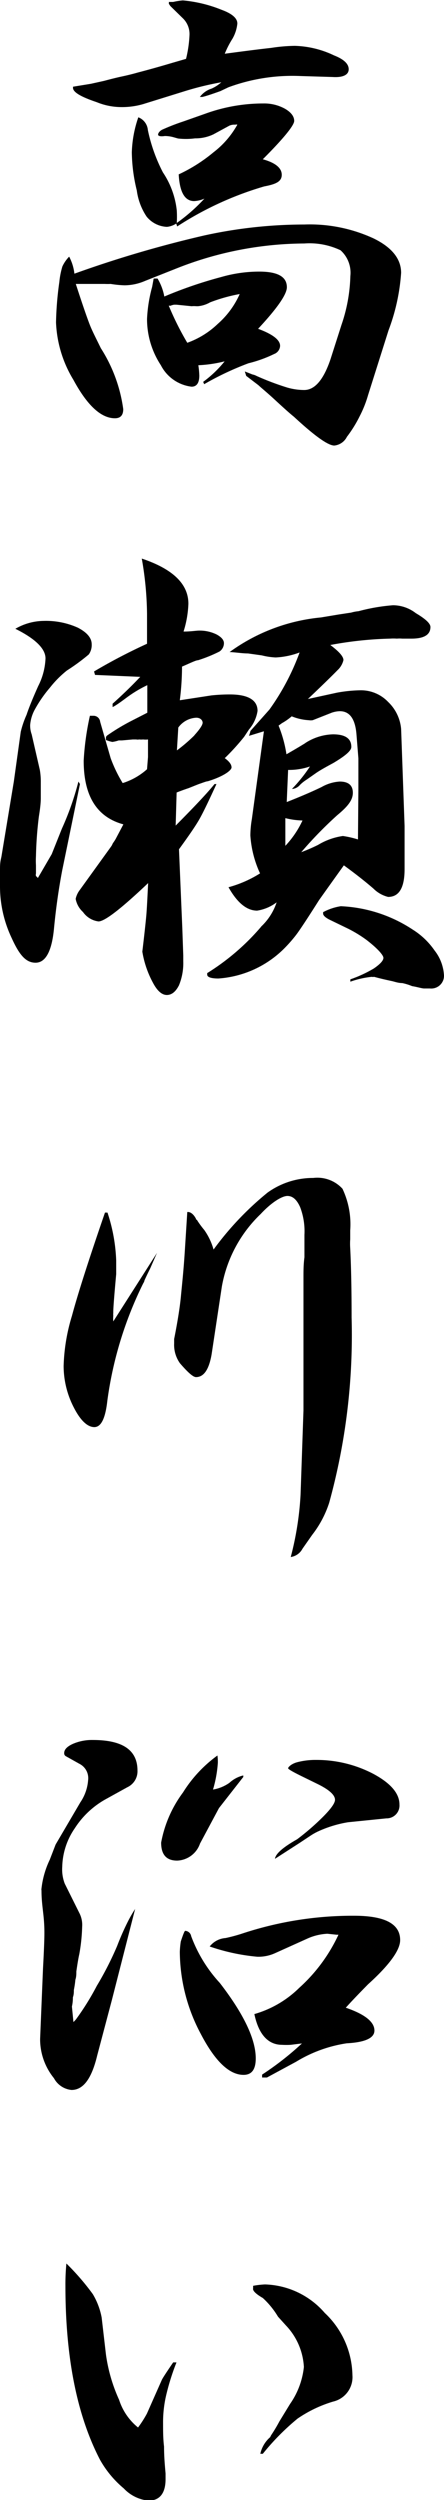 <svg id="レイヤー_1" data-name="レイヤー 1" xmlns="http://www.w3.org/2000/svg" viewBox="0 0 32.1 180.51"><path d="M5.38,19.76A82.51,82.51,0,0,1,14.77,17,33.81,33.81,0,0,1,22,16.21a11,11,0,0,1,5,1c1.34.65,2,1.49,2,2.49a14.47,14.47,0,0,1-.91,4.15l-1.48,4.68A8.25,8.25,0,0,1,26,30.06a9,9,0,0,1-.92,1.48,1.15,1.15,0,0,1-.91.63c-.45,0-1.42-.69-2.92-2.08-.23-.18-.68-.58-1.34-1.19s-.95-.83-1.23-1.09l-.88-.67-.1-.32.56.22a.94.94,0,0,1,.28.1,19.48,19.48,0,0,0,2.22.84,4.47,4.47,0,0,0,1.23.18c.77,0,1.4-.74,1.9-2.21l.8-2.5a11.71,11.71,0,0,0,.64-3.52,2.18,2.18,0,0,0-.71-1.86A5.22,5.22,0,0,0,22,17.58a25.33,25.33,0,0,0-9.21,1.79l-2.32.92A3.78,3.78,0,0,1,9,20.6a7.54,7.54,0,0,1-1-.1,4,4,0,0,1-.43,0l-.81,0H6.19c-.24,0-.47,0-.71,0,.47,1.45.81,2.43,1,2.92s.46,1,.81,1.72a10.86,10.86,0,0,1,1.62,4.4q0,.66-.6.66c-1,0-2-.92-3-2.77a8.62,8.62,0,0,1-1.26-4.15,23.61,23.61,0,0,1,.24-2.92,5.67,5.67,0,0,1,.22-1.12A2.53,2.53,0,0,1,5,18.53,3.48,3.48,0,0,1,5.38,19.76ZM6.57,6.05l.95-.21c.45-.12.88-.23,1.3-.32s.82-.19,1.13-.28c.73-.19,1.56-.42,2.5-.7l1-.29a8.72,8.72,0,0,0,.25-1.72,1.58,1.58,0,0,0-.46-1.19L12.34.46S12.27.39,12.2.25a.12.12,0,0,0,0-.11l.32,0a4.89,4.89,0,0,1,.7-.11A9.71,9.71,0,0,1,16,.7c.77.28,1.16.61,1.16,1a2.76,2.76,0,0,1-.35,1.09,6.59,6.59,0,0,0-.56,1.09c1.57-.21,2.68-.35,3.34-.42a12.12,12.12,0,0,1,1.72-.15A7,7,0,0,1,24.15,4c.71.28,1.06.61,1.06,1s-.39.61-1.16.56l-2.32-.07a13.35,13.35,0,0,0-5.21.81l-.59.28c-.59.21-1,.35-1.3.42l-.18,0a1.68,1.68,0,0,1,.84-.6A2.67,2.67,0,0,0,16,5.94a21.57,21.57,0,0,0-2.6.63l-3.06.95a5.49,5.49,0,0,1-1.69.21A4.7,4.7,0,0,1,7,7.38c-1.1-.37-1.67-.69-1.72-1V6.26Zm4.12,3.34a11.87,11.87,0,0,0,1.09,3.06,6.09,6.09,0,0,1,1,2.74,7.56,7.56,0,0,1,0,.91,12.7,12.7,0,0,0,2-1.76,2.11,2.11,0,0,1-.74.18c-.68,0-1.05-.64-1.12-1.93A11.42,11.42,0,0,0,15.43,11a6.48,6.48,0,0,0,1.73-2,.23.23,0,0,0-.14,0l-.11,0a.92.92,0,0,0-.32.07l-1.16.63a3,3,0,0,1-1.33.29A5.07,5.07,0,0,1,12.87,10l-.25-.07a2.43,2.43,0,0,0-.7-.11c-.33.05-.49,0-.49-.1s.09-.24.28-.35a15.45,15.45,0,0,1,1.54-.6l1.59-.56a12.29,12.29,0,0,1,4.21-.74,3.1,3.1,0,0,1,1.55.38c.45.26.67.56.67.88S20.5,10,19,11.5c.91.25,1.37.63,1.37,1.12s-.42.68-1.27.84a23.73,23.73,0,0,0-6.29,2.89l-.07-.21a1.47,1.47,0,0,1-.67.24,2,2,0,0,1-1.47-.74,4.43,4.43,0,0,1-.71-1.89A12,12,0,0,1,9.53,11,8.42,8.42,0,0,1,10,8.47,1.08,1.08,0,0,1,10.69,9.39Zm.7,10.72a3.93,3.93,0,0,1,.49,1.3A30.74,30.74,0,0,1,16,20a9.91,9.91,0,0,1,2.74-.39c1.36,0,2,.38,2,1.13,0,.51-.69,1.51-2.08,3q1.59.59,1.59,1.23a.66.66,0,0,1-.43.59,9.28,9.28,0,0,1-1.86.67,21.4,21.4,0,0,0-3.2,1.51l-.07-.17a8.3,8.3,0,0,0,1.55-1.48,9.39,9.39,0,0,1-1.9.28,6.77,6.77,0,0,1,.07.74c0,.54-.19.81-.56.81a2.88,2.88,0,0,1-2.22-1.55,6.06,6.06,0,0,1-1-3.34A10.47,10.47,0,0,1,11,20.71l.11-.6Zm4.36,3.27a6.22,6.22,0,0,0,1.58-2.15,11.92,11.92,0,0,0-2.14.6,2.15,2.15,0,0,1-.88.28H14.2a2,2,0,0,0-.35,0L12.76,22h-.17a1.09,1.09,0,0,0-.25.07.09.09,0,0,1-.07,0l-.07,0h0a21.27,21.27,0,0,0,1.34,2.68A6.21,6.21,0,0,0,15.75,23.38Z"/><path d="M3.16,44.83a5.61,5.61,0,0,1,2.47.49q1,.52,1,1.2a1.17,1.17,0,0,1-.21.73,14.49,14.49,0,0,1-1.58,1.16,7.44,7.44,0,0,0-1.23,1.24A9.22,9.22,0,0,0,2.5,51.26a2.77,2.77,0,0,0-.32,1.09,1.85,1.85,0,0,0,.11.67l.59,2.57a5,5,0,0,1,.07.88c0,.37,0,.76,0,1.16s-.07.89-.14,1.33a27.41,27.41,0,0,0-.21,2.85,5.79,5.79,0,0,0,0,.67v.59a.32.32,0,0,0,0,.18l.14.14,1-1.72.73-1.83a20.56,20.56,0,0,0,1.2-3.41l.11.18L4.5,62.83c-.26,1.36-.46,2.78-.6,4.25-.16,1.62-.61,2.43-1.33,2.43s-1.19-.6-1.73-1.79A8.71,8.71,0,0,1,0,64c0-.35,0-.73,0-1.13s0-.58.1-1L1,56.43l.5-3.59a6.9,6.9,0,0,1,.42-1.23q.24-.73.84-2.07a4.81,4.81,0,0,0,.53-2c0-.7-.73-1.42-2.18-2.14A4.15,4.15,0,0,1,3.16,44.83ZM6.05,54.92a19.67,19.67,0,0,1,.45-3.24h.25a.48.48,0,0,1,.49.43L8,54.74a10,10,0,0,0,.87,1.8,4.79,4.79,0,0,0,1.76-1l.07-.88,0-1.13v-.14a1.45,1.45,0,0,1-.35,0,1.43,1.43,0,0,1-.29,0,.52.52,0,0,1-.21,0l-.1,0H9.6l-.78.07H8.58a2.4,2.4,0,0,1-.46.11,2.71,2.71,0,0,1-.46-.14v-.18q0-.1.18-.21a15,15,0,0,1,1.58-.95l1.23-.63V49.47a8.87,8.87,0,0,0-1.51.91c-.51.38-.83.6-1,.67l0-.24c.68-.61,1.36-1.26,2-1.94l-3.27-.14-.07-.25a40.64,40.64,0,0,1,3.83-2v-.74c0-.24,0-.47,0-.71v-.7a24.12,24.12,0,0,0-.38-4q3.38,1.13,3.37,3.27a7.51,7.51,0,0,1-.35,2c.54,0,.91-.07,1.12-.07a2.76,2.76,0,0,1,1.27.28c.35.19.53.4.53.63a.73.73,0,0,1-.32.6,10.26,10.26,0,0,1-1.55.63c-.16,0-.55.2-1.16.46A19.46,19.46,0,0,1,13,50.56l2.28-.35a12.68,12.68,0,0,1,1.34-.07c1.31,0,2,.4,2,1.19A2.67,2.67,0,0,1,18,52.67l-.35.53a16.41,16.41,0,0,1-1.4,1.54c.33.24.49.46.49.67s-.57.65-1.72,1c-.1,0-.32.09-.67.21l-.7.28c-.36.12-.65.23-.88.32l-.07,2.39c1.33-1.34,2.27-2.33,2.81-3h.14c-.52,1.13-.93,2-1.23,2.53s-.82,1.27-1.48,2.18L13.18,67,13.25,69v.42a4.2,4.2,0,0,1-.31,1.72c-.24.47-.53.7-.88.7s-.69-.29-1-.88a7.1,7.1,0,0,1-.77-2.25c.14-1.17.23-2,.28-2.53s.09-1.44.14-2.42c-1.95,1.85-3.14,2.77-3.59,2.77A1.63,1.63,0,0,1,6,65.85a1.7,1.7,0,0,1-.53-.95,1.61,1.61,0,0,1,.29-.63l2.28-3.16a1.06,1.06,0,0,0,.11-.21c.07-.1.14-.2.21-.32l.56-1.06C7,59,6.05,57.47,6.05,54.92Zm8-1.83c.4-.44.6-.75.6-.91s-.15-.36-.46-.36a1.71,1.71,0,0,0-1.3.71l-.1,1.65A11.71,11.71,0,0,0,14.06,53.09Zm4.82,13.82A4.22,4.22,0,0,0,20,65.15a3.12,3.12,0,0,1-1.41.6c-.75,0-1.44-.57-2.07-1.69a8.38,8.38,0,0,0,2.28-1,7.7,7.7,0,0,1-.7-2.74,7.32,7.32,0,0,1,.11-1.19l.87-6.33L18,53.13a3.47,3.47,0,0,0,.11-.36l1.37-1.54a17.11,17.11,0,0,0,2.18-4.12,5.66,5.66,0,0,1-1.73.36,5,5,0,0,1-1-.15l-1-.14c-.42,0-.86-.08-1.33-.1a13.36,13.36,0,0,1,6.61-2.5l1.26-.21.92-.14a2.77,2.77,0,0,1,.53-.1,13.64,13.64,0,0,1,2.49-.43,2.71,2.71,0,0,1,1.65.57c.71.42,1.06.75,1.06,1,0,.56-.46.84-1.37.84l-.67,0a2.34,2.34,0,0,0-.39,0,3.48,3.48,0,0,0-.49,0,26.71,26.71,0,0,0-4.32.46c.63.47.95.83.95,1.09a1.44,1.44,0,0,1-.43.73c-.28.29-1,1-2.14,2.08l2.11-.46a10.27,10.27,0,0,1,1.69-.17,2.71,2.71,0,0,1,2,.84A3.06,3.06,0,0,1,29,52.63l.25,7c0,.07,0,.36,0,.85v.88c0,.35,0,.71,0,1.09v.31c0,1.34-.4,2-1.19,2A2.27,2.27,0,0,1,27,64.16c-.59-.51-1.3-1.07-2.14-1.68Q23.77,64,23.06,65c-.86,1.36-1.42,2.2-1.65,2.5a10.31,10.31,0,0,1-.88,1,7.46,7.46,0,0,1-4.74,2.15c-.54,0-.81-.1-.81-.28v-.11A16.7,16.7,0,0,0,18.88,66.91Zm3.2-13.26a3.87,3.87,0,0,1,2-.63c.89,0,1.33.3,1.33.91,0,.29-.48.67-1.3,1.16-.54.29-.95.52-1.23.71l-.7.49a2.73,2.73,0,0,0-.49.39.83.83,0,0,1-.5.28h-.07a10.86,10.86,0,0,0,1.3-1.62,4.64,4.64,0,0,1-1.44.25h-.14l-.1,2.32c1.19-.47,2-.83,2.53-1.09a3,3,0,0,1,1.3-.39c.63,0,.95.27.95.81s-.38,1-1.13,1.62a29,29,0,0,0-2.6,2.67A12.76,12.76,0,0,0,23,61a4.78,4.78,0,0,1,1.79-.64,6.78,6.78,0,0,1,1.09.25L25.91,57v-.85c0-.68,0-1.14,0-1.4L25.77,53q-.14-1.65-1.2-1.65a1.9,1.9,0,0,0-.59.11L22.61,52a.93.93,0,0,1-.29,0,3.82,3.82,0,0,1-1.23-.28,4.23,4.23,0,0,1-.7.49l-.25.18a9.23,9.23,0,0,1,.57,2.07C21.2,54.18,21.66,53.91,22.08,53.65Zm-.21,5.59a5.54,5.54,0,0,1-1.23-.17l0,2A6.87,6.87,0,0,0,21.87,59.24Zm2.77,6.19a10.23,10.23,0,0,1,5.21,1.69,5.39,5.39,0,0,1,1.58,1.51,3.17,3.17,0,0,1,.67,1.69.92.92,0,0,1-1,1.05l-.32,0-.1,0c-.17,0-.46-.1-.88-.17a3.86,3.86,0,0,0-.71-.22c-.28,0-.52-.09-.73-.14-.43-.09-.86-.19-1.3-.31a.45.45,0,0,1-.18,0h0a6.54,6.54,0,0,0-1.54.35l0-.17a9.23,9.23,0,0,0,1.69-.78c.47-.32.7-.58.7-.77s-.41-.67-1.23-1.3a9.15,9.15,0,0,0-1.33-.81l-1.3-.63c-.33-.16-.5-.32-.5-.46v-.1A4,4,0,0,1,24.64,65.43Z"/><path d="M7.77,87.55A12.31,12.31,0,0,1,8.4,91c0,.42,0,.74,0,1-.14,1.53-.21,2.43-.21,2.71v.1a.67.67,0,0,0,0,.18,2.27,2.27,0,0,0,0,.42l3.16-4.95-.49,1.12c-.14.28-.28.57-.42.88,0,.07-.06.15-.11.25a27.21,27.21,0,0,0-2.57,8.43c-.14,1.27-.45,1.9-.94,1.9s-1-.47-1.48-1.41a6.54,6.54,0,0,1-.74-3,13.58,13.58,0,0,1,.6-3.62C5.61,93.48,6.4,91,7.59,87.55Zm6.4.49v0s0,0,0,0a.2.2,0,0,1,.11.11,7.09,7.09,0,0,0,.49.66,4.62,4.62,0,0,1,.67,1.41,22,22,0,0,1,3.9-4.11,5.62,5.62,0,0,1,3.31-1.06,2.46,2.46,0,0,1,2.11.78,6,6,0,0,1,.56,3c0,.1,0,.31,0,.64a4.68,4.68,0,0,0,0,.66c.07,1.41.1,3.07.1,5A45.49,45.49,0,0,1,23.8,108.5a7.54,7.54,0,0,1-1.23,2.32l-.7,1a1.14,1.14,0,0,1-.85.6,22.33,22.33,0,0,0,.71-4.5l.21-6.08V98.48c0-1.24,0-2.35,0-3.34,0-.44,0-.89,0-1.33V92.29c0-.54,0-1,.07-1.51l0-1.62a4.9,4.9,0,0,0-.31-2c-.24-.54-.54-.81-.92-.81s-1.13.44-1.93,1.3a9.55,9.55,0,0,0-2.81,5.24l-.74,4.89c-.19,1.1-.56,1.65-1.13,1.65-.21,0-.59-.34-1.16-1A2.28,2.28,0,0,1,12.59,97l0-.32c.26-1.31.42-2.34.49-3.09s.19-1.81.28-3.24l.18-2.84C13.76,87.48,14,87.67,14.17,88Z"/><path d="M8.09,144.4l-1.06,4c-.4,1.67-1,2.5-1.86,2.5a1.62,1.62,0,0,1-1.27-.85,4.47,4.47,0,0,1-1-2.74v-.1l.21-5.1c.07-1.29.1-2.13.1-2.53,0-.21,0-.65-.07-1.3S3,137.17,3,136.49a.35.35,0,0,1,0-.14,6.45,6.45,0,0,1,.6-2.08l.42-1.09,1.79-3.05a3.27,3.27,0,0,0,.56-1.59,1.16,1.16,0,0,0-.63-1.19l-1-.56a.24.24,0,0,1-.1-.21c0-.26.21-.48.63-.67a3.46,3.46,0,0,1,1.44-.28c2.16,0,3.23.73,3.23,2.21a1.27,1.27,0,0,1-.73,1.2l-1.52.84A6.27,6.27,0,0,0,5.41,132a5.09,5.09,0,0,0-.91,2.78A2.86,2.86,0,0,0,4.68,136l1.05,2.11a1.86,1.86,0,0,1,.21,1,12.91,12.91,0,0,1-.21,2q-.08.33-.21,1.23c0,.19,0,.39-.07.6a7,7,0,0,1-.11.74c0,.16,0,.34-.07.53,0,.42-.07.64-.07.67L5.31,146l.17-.18A18.94,18.94,0,0,0,7,143.38a23.27,23.27,0,0,0,1.47-2.88,18.89,18.89,0,0,1,.81-1.83,9.65,9.65,0,0,1,.49-.84Zm7.66-17.12a8.89,8.89,0,0,1-.35,1.93,2.88,2.88,0,0,0,1.19-.49,2.24,2.24,0,0,1,1-.53v.11l-1.76,2.25-1.37,2.56a1.82,1.82,0,0,1-1.65,1.23c-.78,0-1.16-.43-1.16-1.3a8.68,8.68,0,0,1,1.58-3.62,9.5,9.5,0,0,1,2.49-2.67A3.32,3.32,0,0,1,15.75,127.28Zm-1.93,12.51a10.18,10.18,0,0,0,2.07,3.38c1.74,2.25,2.6,4.07,2.6,5.45,0,.8-.29,1.19-.88,1.19q-1.55,0-3.09-2.95A12.72,12.72,0,0,1,13,140.92a6.36,6.36,0,0,1,.07-.74c.17-.51.27-.77.32-.77A.46.46,0,0,1,13.82,139.79Zm2.49.14a12,12,0,0,0,1.16-.31,25.43,25.43,0,0,1,8.12-1.3c2.23,0,3.34.58,3.34,1.76,0,.72-.77,1.79-2.32,3.19-.63.64-1.17,1.2-1.61,1.69q2.07.71,2.07,1.65c0,.54-.67.85-2,.92a9.82,9.82,0,0,0-3.66,1.33L19.3,150l-.35,0v-.21a21.69,21.69,0,0,0,2.88-2.25l-.81.1a5.42,5.42,0,0,1-.63,0c-1,0-1.69-.74-2-2.22a7.6,7.6,0,0,0,3.24-1.89,11.91,11.91,0,0,0,2.84-3.84h-.14l-.66-.07a4,4,0,0,0-1.38.32l-2.42,1.09a2.9,2.9,0,0,1-1.27.25,14.5,14.5,0,0,1-3.44-.74A1.6,1.6,0,0,1,16.31,139.93Zm5.17-7.13a17.66,17.66,0,0,0,1.9-1.65q.84-.85.84-1.2c0-.35-.43-.74-1.3-1.16l-1-.49c-.72-.35-1.09-.56-1.09-.63s.21-.31.64-.43a5.21,5.21,0,0,1,1.4-.17,8.84,8.84,0,0,1,4.11,1c1.27.68,1.9,1.42,1.9,2.22a.93.93,0,0,1-.95,1l-2.77.28a8.46,8.46,0,0,0-2.18.67,4.26,4.26,0,0,0-.5.28l-.8.53-1.8,1.16Q19.94,133.67,21.48,132.8Z"/><path d="M6.71,165.64a5.15,5.15,0,0,1,.64,1.69L7.66,170a11.75,11.75,0,0,0,.95,3.27,4.23,4.23,0,0,0,1.37,2,8.18,8.18,0,0,0,.64-1l1.09-2.46c.09-.17.36-.58.81-1.24h.24A16.85,16.85,0,0,0,12,173a8.59,8.59,0,0,0-.21,2c0,.52,0,1.07.07,1.65,0,.73.06,1.37.11,1.94v.21a0,0,0,0,1,0,0V179c0,1-.41,1.55-1.23,1.55a2.82,2.82,0,0,1-1.79-.88,7.43,7.43,0,0,1-1.72-2.07q-2.5-4.81-2.5-12.55a15.6,15.6,0,0,1,.07-1.62A17.54,17.54,0,0,1,6.71,165.64Zm12.45-.7A5.94,5.94,0,0,1,23.48,167a6.32,6.32,0,0,1,2,4.5,1.81,1.81,0,0,1-1.4,1.9,9.18,9.18,0,0,0-2.57,1.23A17.34,17.34,0,0,0,19,177.17h-.18a2.22,2.22,0,0,1,.71-1.2,0,0,0,0,1,0,0,0,0,0,0,1,0,0l.07-.14a11.23,11.23,0,0,0,.6-1l.77-1.26a5.7,5.7,0,0,0,1-2.67,4.71,4.71,0,0,0-1.3-3l-.57-.63A6,6,0,0,0,19,165.92c-.52-.3-.75-.54-.7-.7l0-.18A6.18,6.18,0,0,1,19.16,164.94Z"/></svg>